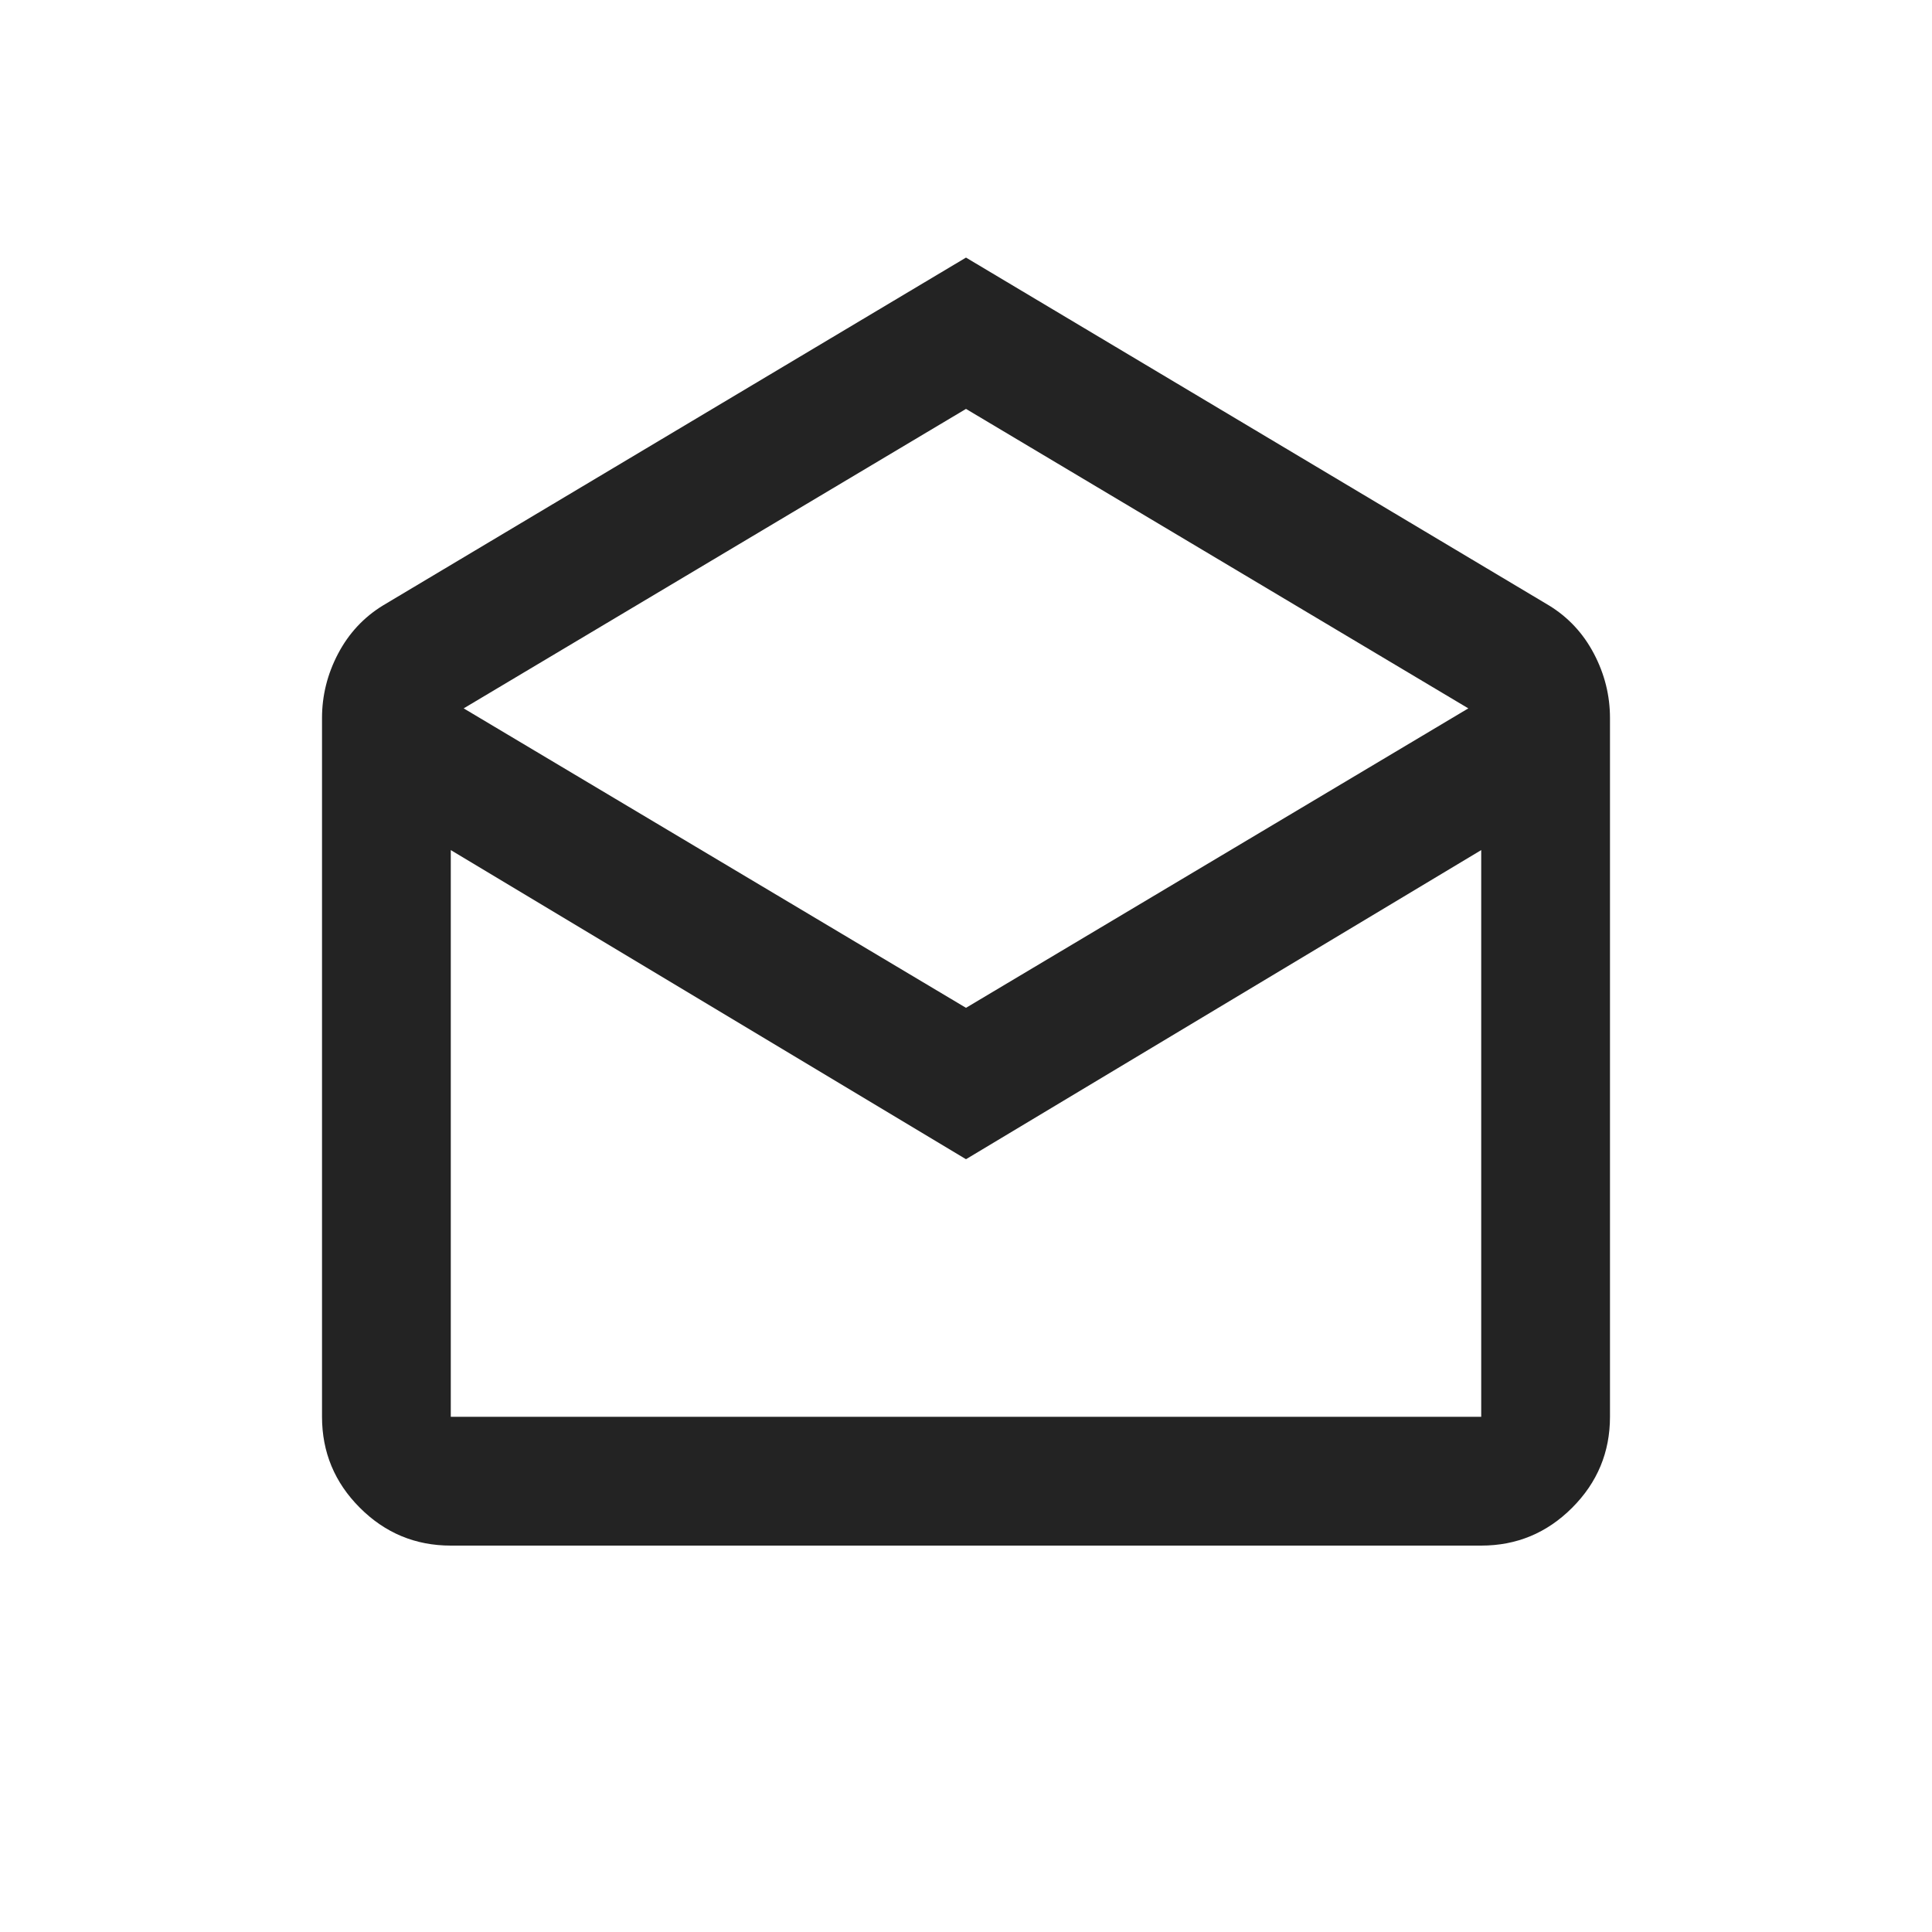 <svg width="40" height="40" viewBox="0 0 40 40" fill="none" xmlns="http://www.w3.org/2000/svg">
<g clip-path="url(#clip0_2076_6093)">
<mask id="mask0_2076_6093" style="mask-type:alpha" maskUnits="userSpaceOnUse" x="4" y="4" width="32" height="32">
<rect x="4" y="4" width="32" height="32" fill="#D9D9D9"/>
</mask>
<g mask="url(#mask0_2076_6093)">
<path d="M20 5.333L32.067 12.533C32.467 12.777 32.778 13.111 33 13.533C33.222 13.955 33.333 14.4 33.333 14.866V29.333C33.333 30.066 33.072 30.694 32.55 31.216C32.028 31.739 31.4 32 30.667 32H9.333C8.6 32 7.972 31.739 7.45 31.216C6.928 30.694 6.667 30.066 6.667 29.333V14.866C6.667 14.4 6.778 13.955 7 13.533C7.222 13.111 7.533 12.777 7.933 12.533L20 5.333ZM20 20.866L30.4 14.666L20 8.466L9.6 14.666L20 20.866ZM20 24L9.333 17.6V29.333H30.667V17.6L20 24Z" fill="#232323"/>
</g>
</g>
<defs>
<clipPath id="clip0_2076_6093">
<rect width="32" height="32" fill="white" transform="translate(4 4)"/>
</clipPath>
</defs>
</svg>
